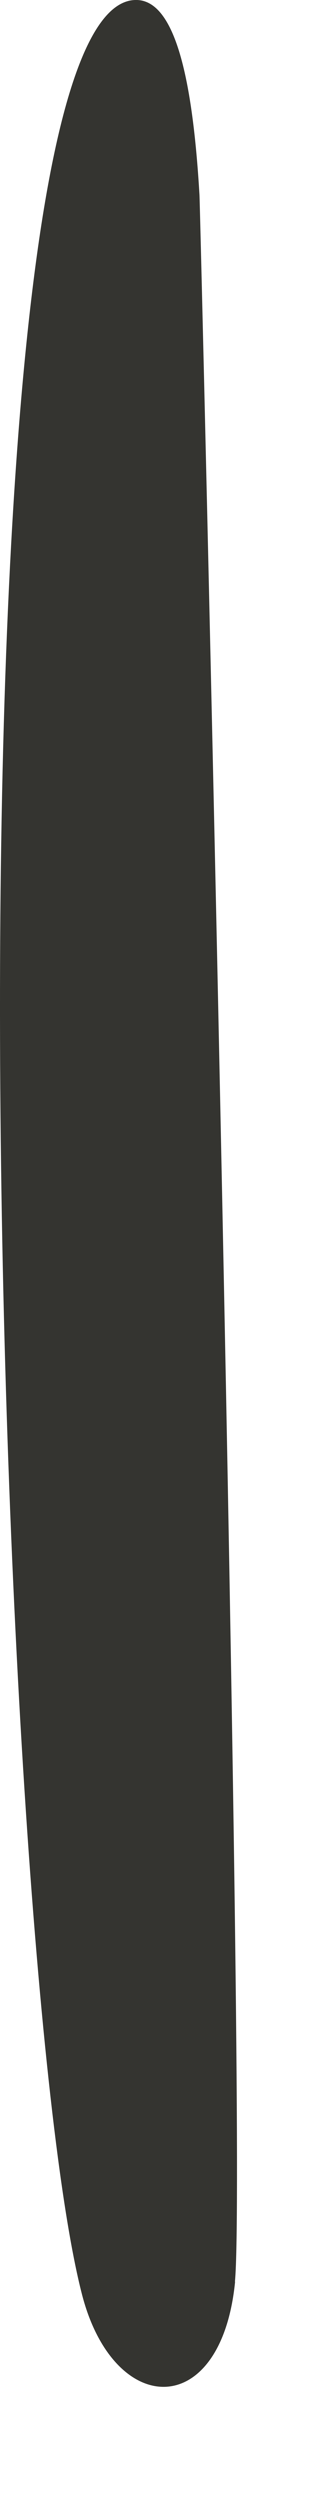 <?xml version="1.0" encoding="utf-8"?>
<svg xmlns="http://www.w3.org/2000/svg" fill="none" height="100%" overflow="visible" preserveAspectRatio="none" style="display: block;" viewBox="0 0 2 15" width="100%">
<path d="M1.412 13.69C1.329 14.527 0.685 14.509 0.493 13.769C-0.044 11.692 -0.395 -0.044 0.824 0C1.053 0.009 1.157 0.475 1.198 1.168C1.204 1.275 1.485 12.938 1.411 13.69H1.412Z" fill="#343430" id="vector_40"/>
</svg>
